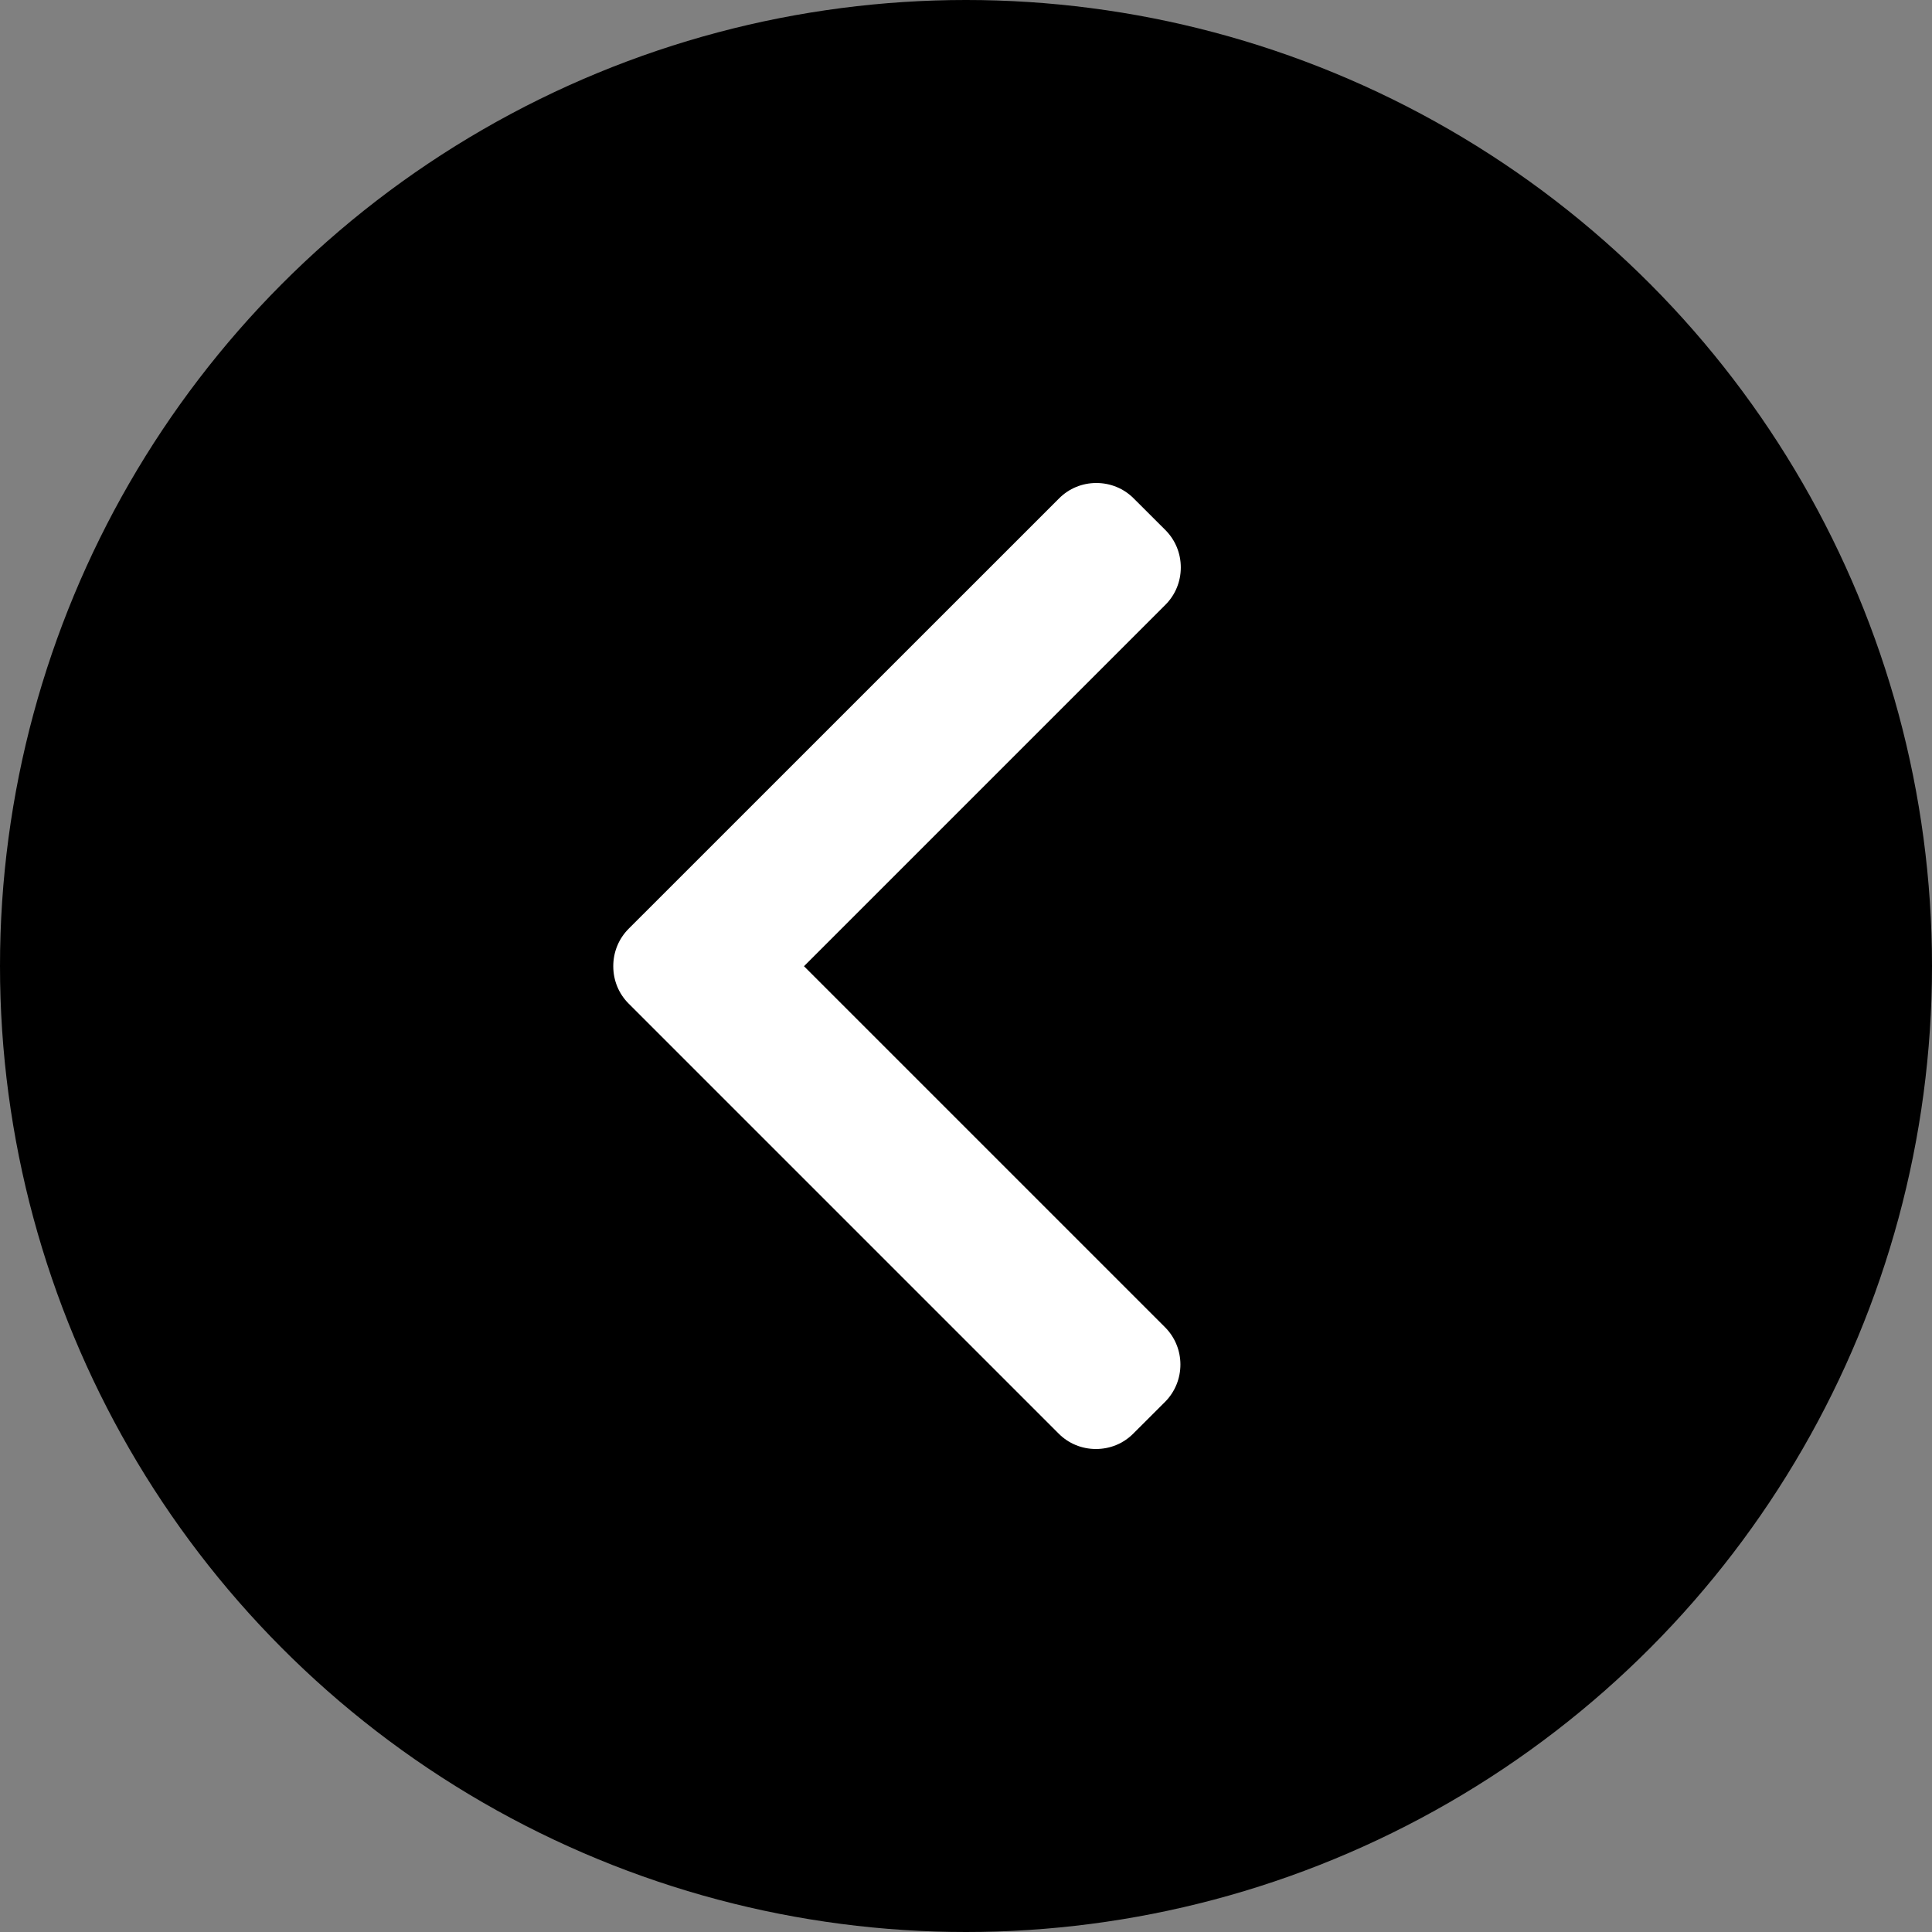 <svg width="28" height="28" viewBox="0 0 28 28" fill="none" xmlns="http://www.w3.org/2000/svg">
<rect x="0" y="0" width="28" height="28" fill="#808080" stroke="none"/>
<circle cx="14" cy="14" r="14" transform="rotate(-180 14 14)" fill="black"/>
<g clip-path="url(#clip0_541_15236)">
<path d="M9.112 14.546L15.342 20.776C15.486 20.921 15.678 21 15.883 21C16.089 21 16.281 20.921 16.425 20.776L16.884 20.318C17.182 20.019 17.182 19.533 16.884 19.235L11.652 14.003L16.89 8.765C17.034 8.621 17.113 8.429 17.113 8.224C17.113 8.019 17.034 7.827 16.89 7.682L16.431 7.224C16.287 7.079 16.094 7 15.889 7C15.684 7 15.492 7.079 15.348 7.224L9.112 13.459C8.967 13.604 8.888 13.797 8.888 14.003C8.888 14.209 8.967 14.402 9.112 14.546Z" fill="white"/>
</g>
<defs>
<clipPath id="clip0_541_15236">
<rect width="14" height="14" fill="white" transform="translate(20 21) rotate(-180)"/>
</clipPath>
</defs>
</svg>
